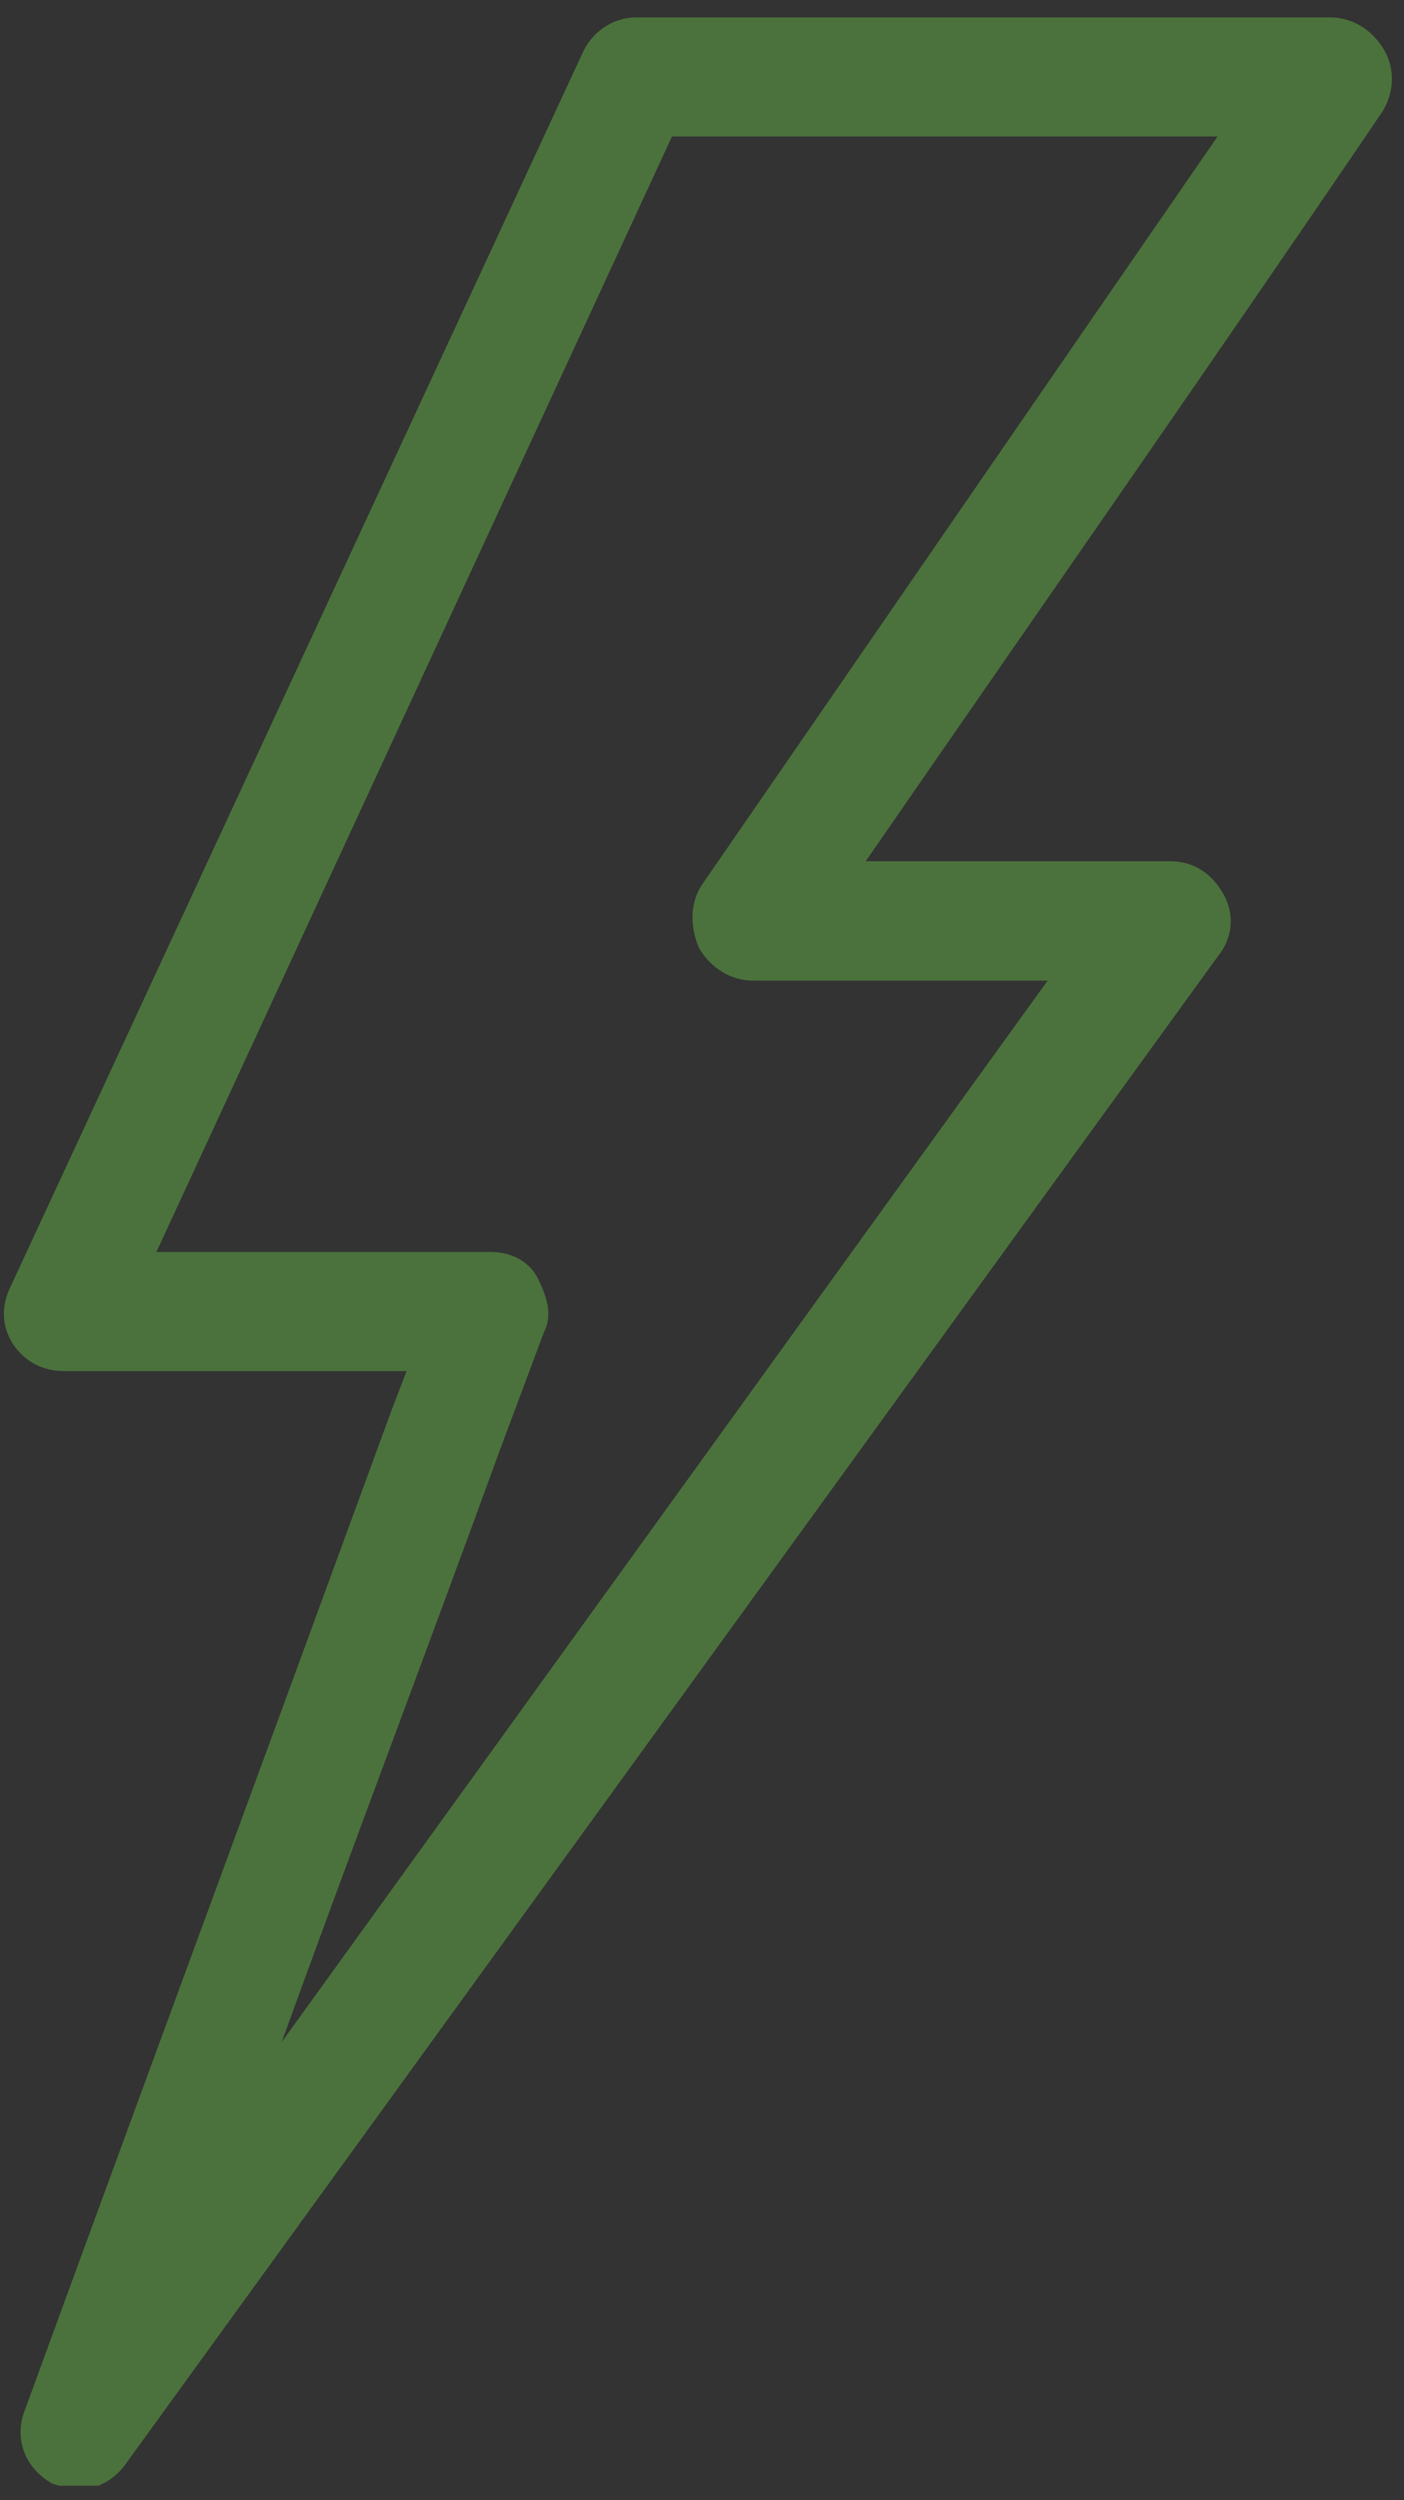 <svg xmlns="http://www.w3.org/2000/svg" viewBox="0 0 50 89" width="50" height="89"><rect x="0" y="0" width="50" height="89" fill="#333333" stroke="none"/><title>Dev Copy of Community Home Australia - Landing Page draft (2)</title><defs><clipPath id="cp1"><path d="m-236.01-130.67h1386.02v698h-1386.02z"></path></clipPath><clipPath id="cp2"><path d=""></path></clipPath><clipPath id="cp3"><path d="m-237-130.67h1388v698.67h-1388z"></path></clipPath><clipPath id="cp4"><path d="m-236.01-130.67h1385.86v697.75h-1385.86z"></path></clipPath><clipPath id="cp5"><path d="m-237-130.67h1388v698.67h-1388z"></path></clipPath><clipPath id="cp6"><path d="m-236.01-130.67h1385.68v697.75h-1385.68z"></path></clipPath><clipPath id="cp7"><path d="m-0.03 0.62h49.7v87.87h-49.7z"></path></clipPath></defs><style> .s0 { fill: #edf0f1 } .s1 { fill: #4b723c } </style><g id="Clip-Path" clip-path="url(#cp1)"><g><g id="Clip-Path" clip-path="url(#cp2)"><g><g><g id="Clip-Path" clip-path="url(#cp3)"><g><g id="Clip-Path" clip-path="url(#cp4)"><g><g><g id="Clip-Path" clip-path="url(#cp5)"><g><g id="Clip-Path" clip-path="url(#cp6)"><g><path class="s0" d="m-236.01-130.67h1384.59v697.75h-1384.59z"></path></g></g></g></g></g></g></g></g></g></g></g></g></g></g><g id="Clip-Path" clip-path="url(#cp7)"><g><path class="s1" d="m2.81 88.62c-0.32 0-0.64-0.1-0.96-0.21-0.95-0.54-1.38-1.59-0.95-2.65 4.35-11.9 8.7-23.68 13.05-35.57l0.53-1.38h-12.2c-0.74 0-1.38-0.32-1.81-0.95-0.42-0.64-0.42-1.38-0.11-2.02l20.38-43.94c0.33-0.75 1.07-1.28 1.92-1.28h24.73c0.75 0 1.48 0.43 1.91 1.17 0.42 0.74 0.32 1.59-0.1 2.23-6.05 8.91-12.21 17.72-18.37 26.64h10.83c0.85 0 1.49 0.43 1.91 1.17 0.42 0.74 0.32 1.59-0.21 2.23l-38.85 53.61c-0.43 0.63-1.07 0.95-1.7 0.95zm2.76-44.05h11.89c0.74 0 1.38 0.32 1.7 0.95 0.31 0.64 0.53 1.28 0.21 1.91l-1.59 4.25c-2.55 7.01-5.21 14.01-7.75 21.02l27.28-37.79h-10.51c-0.74 0-1.49-0.43-1.91-1.17-0.32-0.75-0.32-1.59 0.1-2.23 6.16-8.92 12.21-17.73 18.37-26.65h-19.43z"></path></g></g></svg>